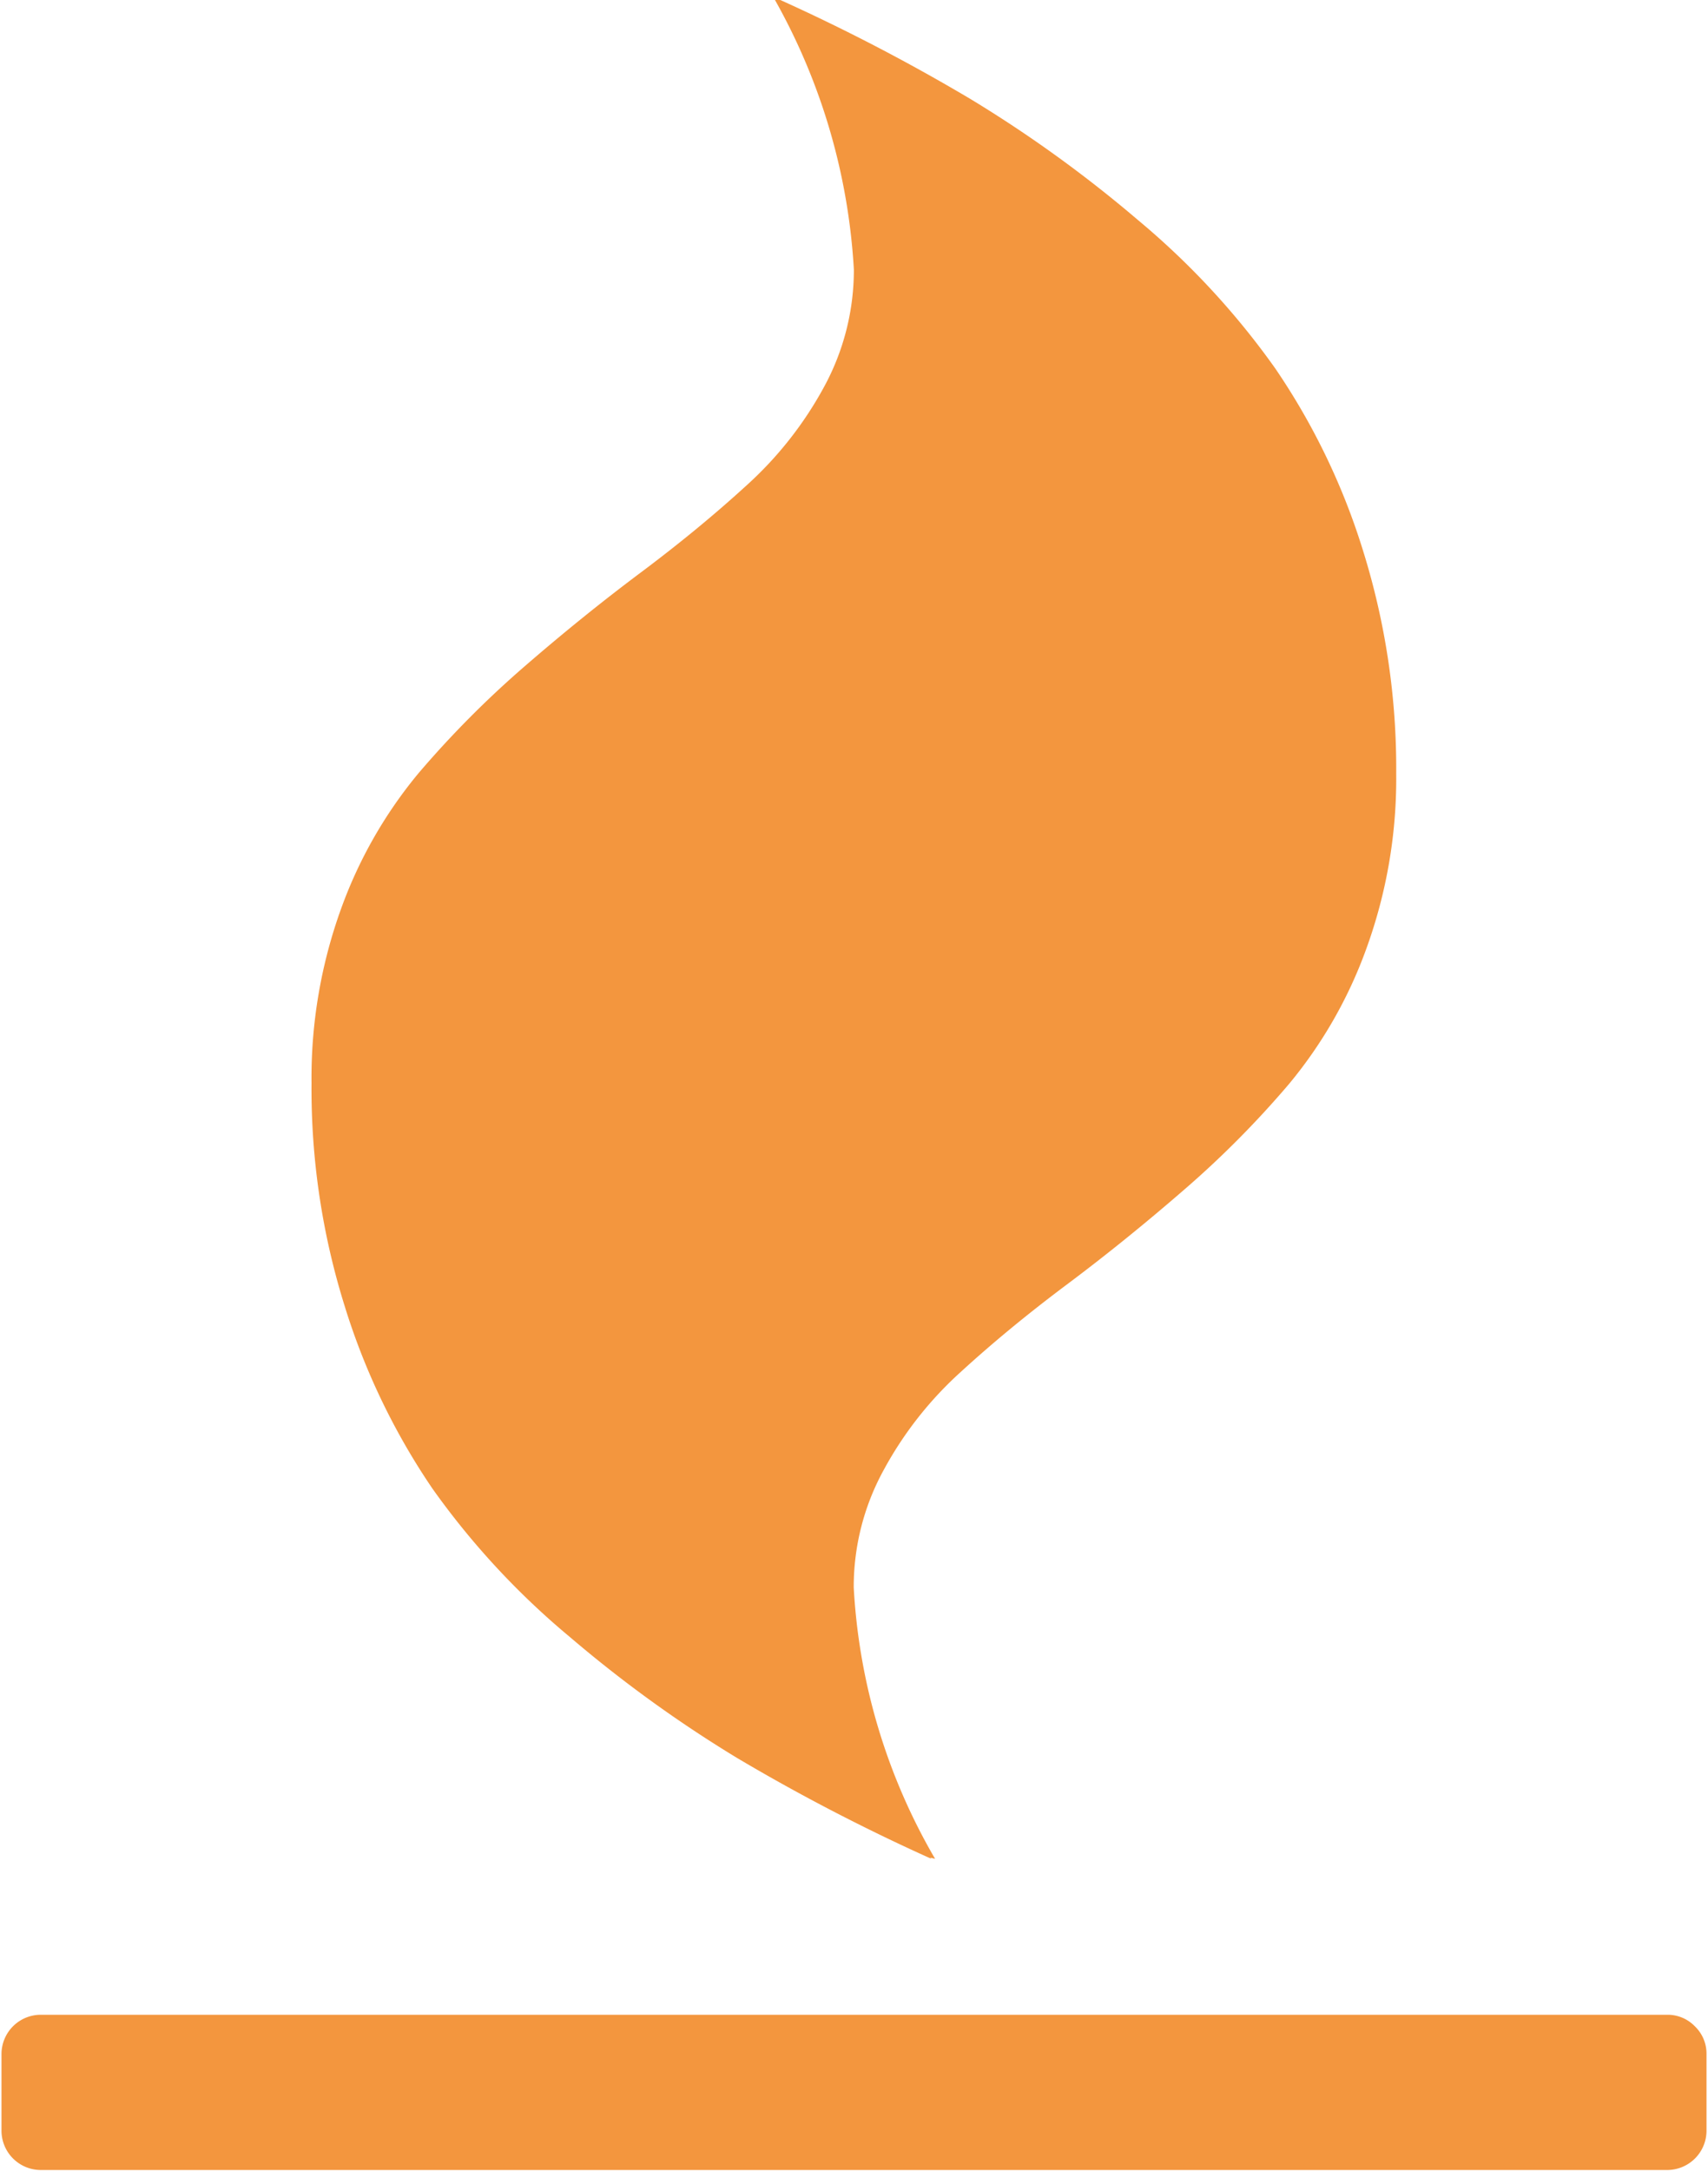 <svg xmlns="http://www.w3.org/2000/svg" width="12.594" height="16" viewBox="0 0 12.594 16">
  <defs>
    <style>
      .cls-1 {
        fill: #f3963e;
        fill-rule: evenodd;
      }
    </style>
  </defs>
  <path id="_" data-name="" class="cls-1" d="M546.028,977.183a0.279,0.279,0,0,0-.2-0.085h-12a0.29,0.29,0,0,0-.286.286v0.572a0.29,0.29,0,0,0,.286.286h12a0.29,0.29,0,0,0,.286-0.286v-0.572A0.279,0.279,0,0,0,546.028,977.183Zm-2.446-10.873a5,5,0,0,0-.648-1.345,5.75,5.75,0,0,0-1.013-1.094,9.438,9.438,0,0,0-1.237-.893,14.216,14.216,0,0,0-1.428-.741l0.009,0.009-0.027-.009a4.583,4.583,0,0,1,.589,2,1.8,1.8,0,0,1-.218.861,2.736,2.736,0,0,1-.572.728q-0.352.322-.781,0.643t-0.857.692a7.329,7.329,0,0,0-.781.786,3.329,3.329,0,0,0-.572,1,3.666,3.666,0,0,0-.218,1.286,5.359,5.359,0,0,0,.245,1.644,5.022,5.022,0,0,0,.647,1.344,5.759,5.759,0,0,0,1.014,1.094,9.43,9.43,0,0,0,1.236.893,14.348,14.348,0,0,0,1.429.741l-0.009-.009,0.036,0.009a4.45,4.45,0,0,1-.6-2,1.79,1.79,0,0,1,.219-0.862,2.716,2.716,0,0,1,.572-0.728q0.352-.322.781-0.643t0.857-.692a7.149,7.149,0,0,0,.781-0.786,3.327,3.327,0,0,0,.571-1,3.667,3.667,0,0,0,.219-1.286A5.383,5.383,0,0,0,543.582,966.31Z" transform="translate(-533.531 -962.25)"/>
</svg>
